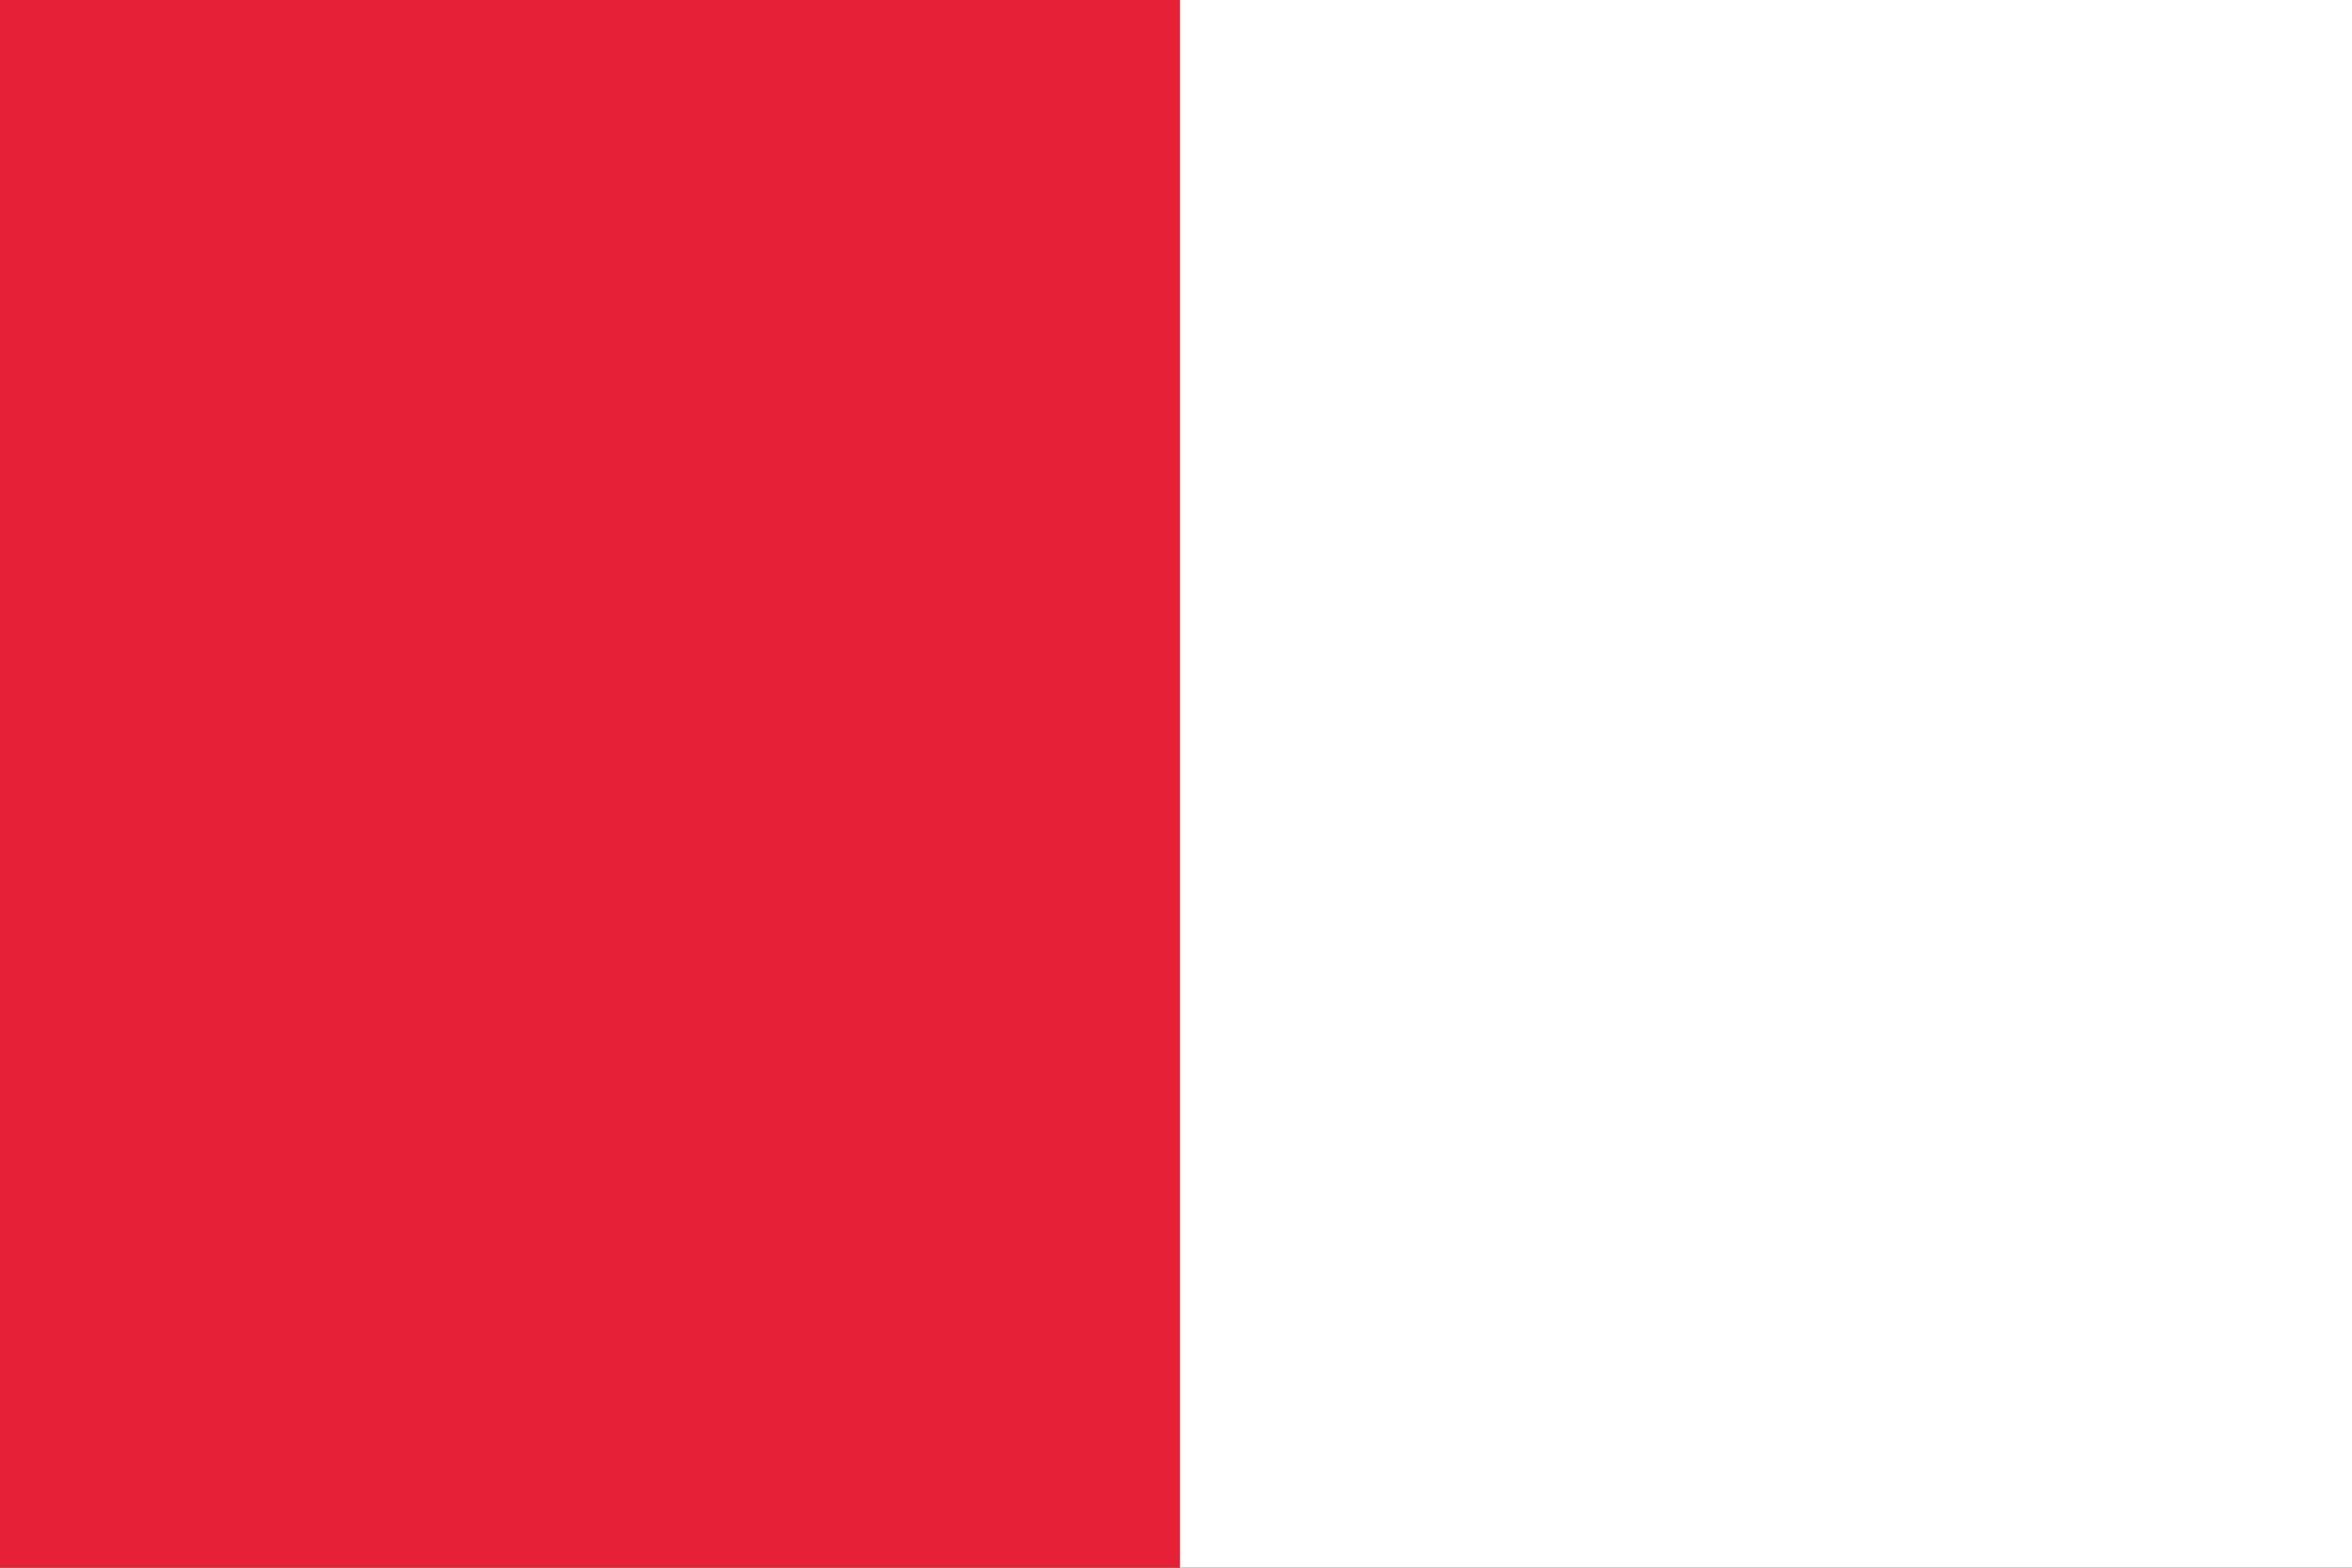 <?xml version="1.0" encoding="utf-8"?>
<!-- Generator: Adobe Illustrator 16.0.0, SVG Export Plug-In . SVG Version: 6.00 Build 0)  -->
<!DOCTYPE svg PUBLIC "-//W3C//DTD SVG 1.1//EN" "http://www.w3.org/Graphics/SVG/1.1/DTD/svg11.dtd">
<svg version="1.1" id="Vrstva_1" xmlns="http://www.w3.org/2000/svg" xmlns:xlink="http://www.w3.org/1999/xlink" x="0px" y="0px"
	 width="29.997px" height="19.997px" viewBox="0 0 29.997 19.997" enable-background="new 0 0 29.997 19.997" xml:space="preserve">
<rect x="0" y="0" width="29.997" height="19.997" fill="#333333" stroke="none"/>
<rect fill="none" width="30.094" height="20.087"/>
<g id="SWITZERLAND_1_">
	<g>
		<g>
			<defs>
				<rect id="SVGID_1_" width="30.094" height="19.997"/>
			</defs>
			<clipPath id="SVGID_2_">
				<use xlink:href="#SVGID_1_"  overflow="visible"/>
			</clipPath>
		</g>
	</g>
</g>
<g id="MONACO_3_">
	<g>
		<g>
			<defs>
				<rect id="SVGID_3_" width="30.094" height="19.997"/>
			</defs>
			<clipPath id="SVGID_4_">
				<use xlink:href="#SVGID_3_"  overflow="visible"/>
			</clipPath>
			<rect clip-path="url(#SVGID_4_)" fill="#E62137" width="15.049" height="19.997"/>
			<rect x="15.049" clip-path="url(#SVGID_4_)" fill="#FFFFFF" width="15.044" height="19.997"/>
		</g>
	</g>
</g>
</svg>
